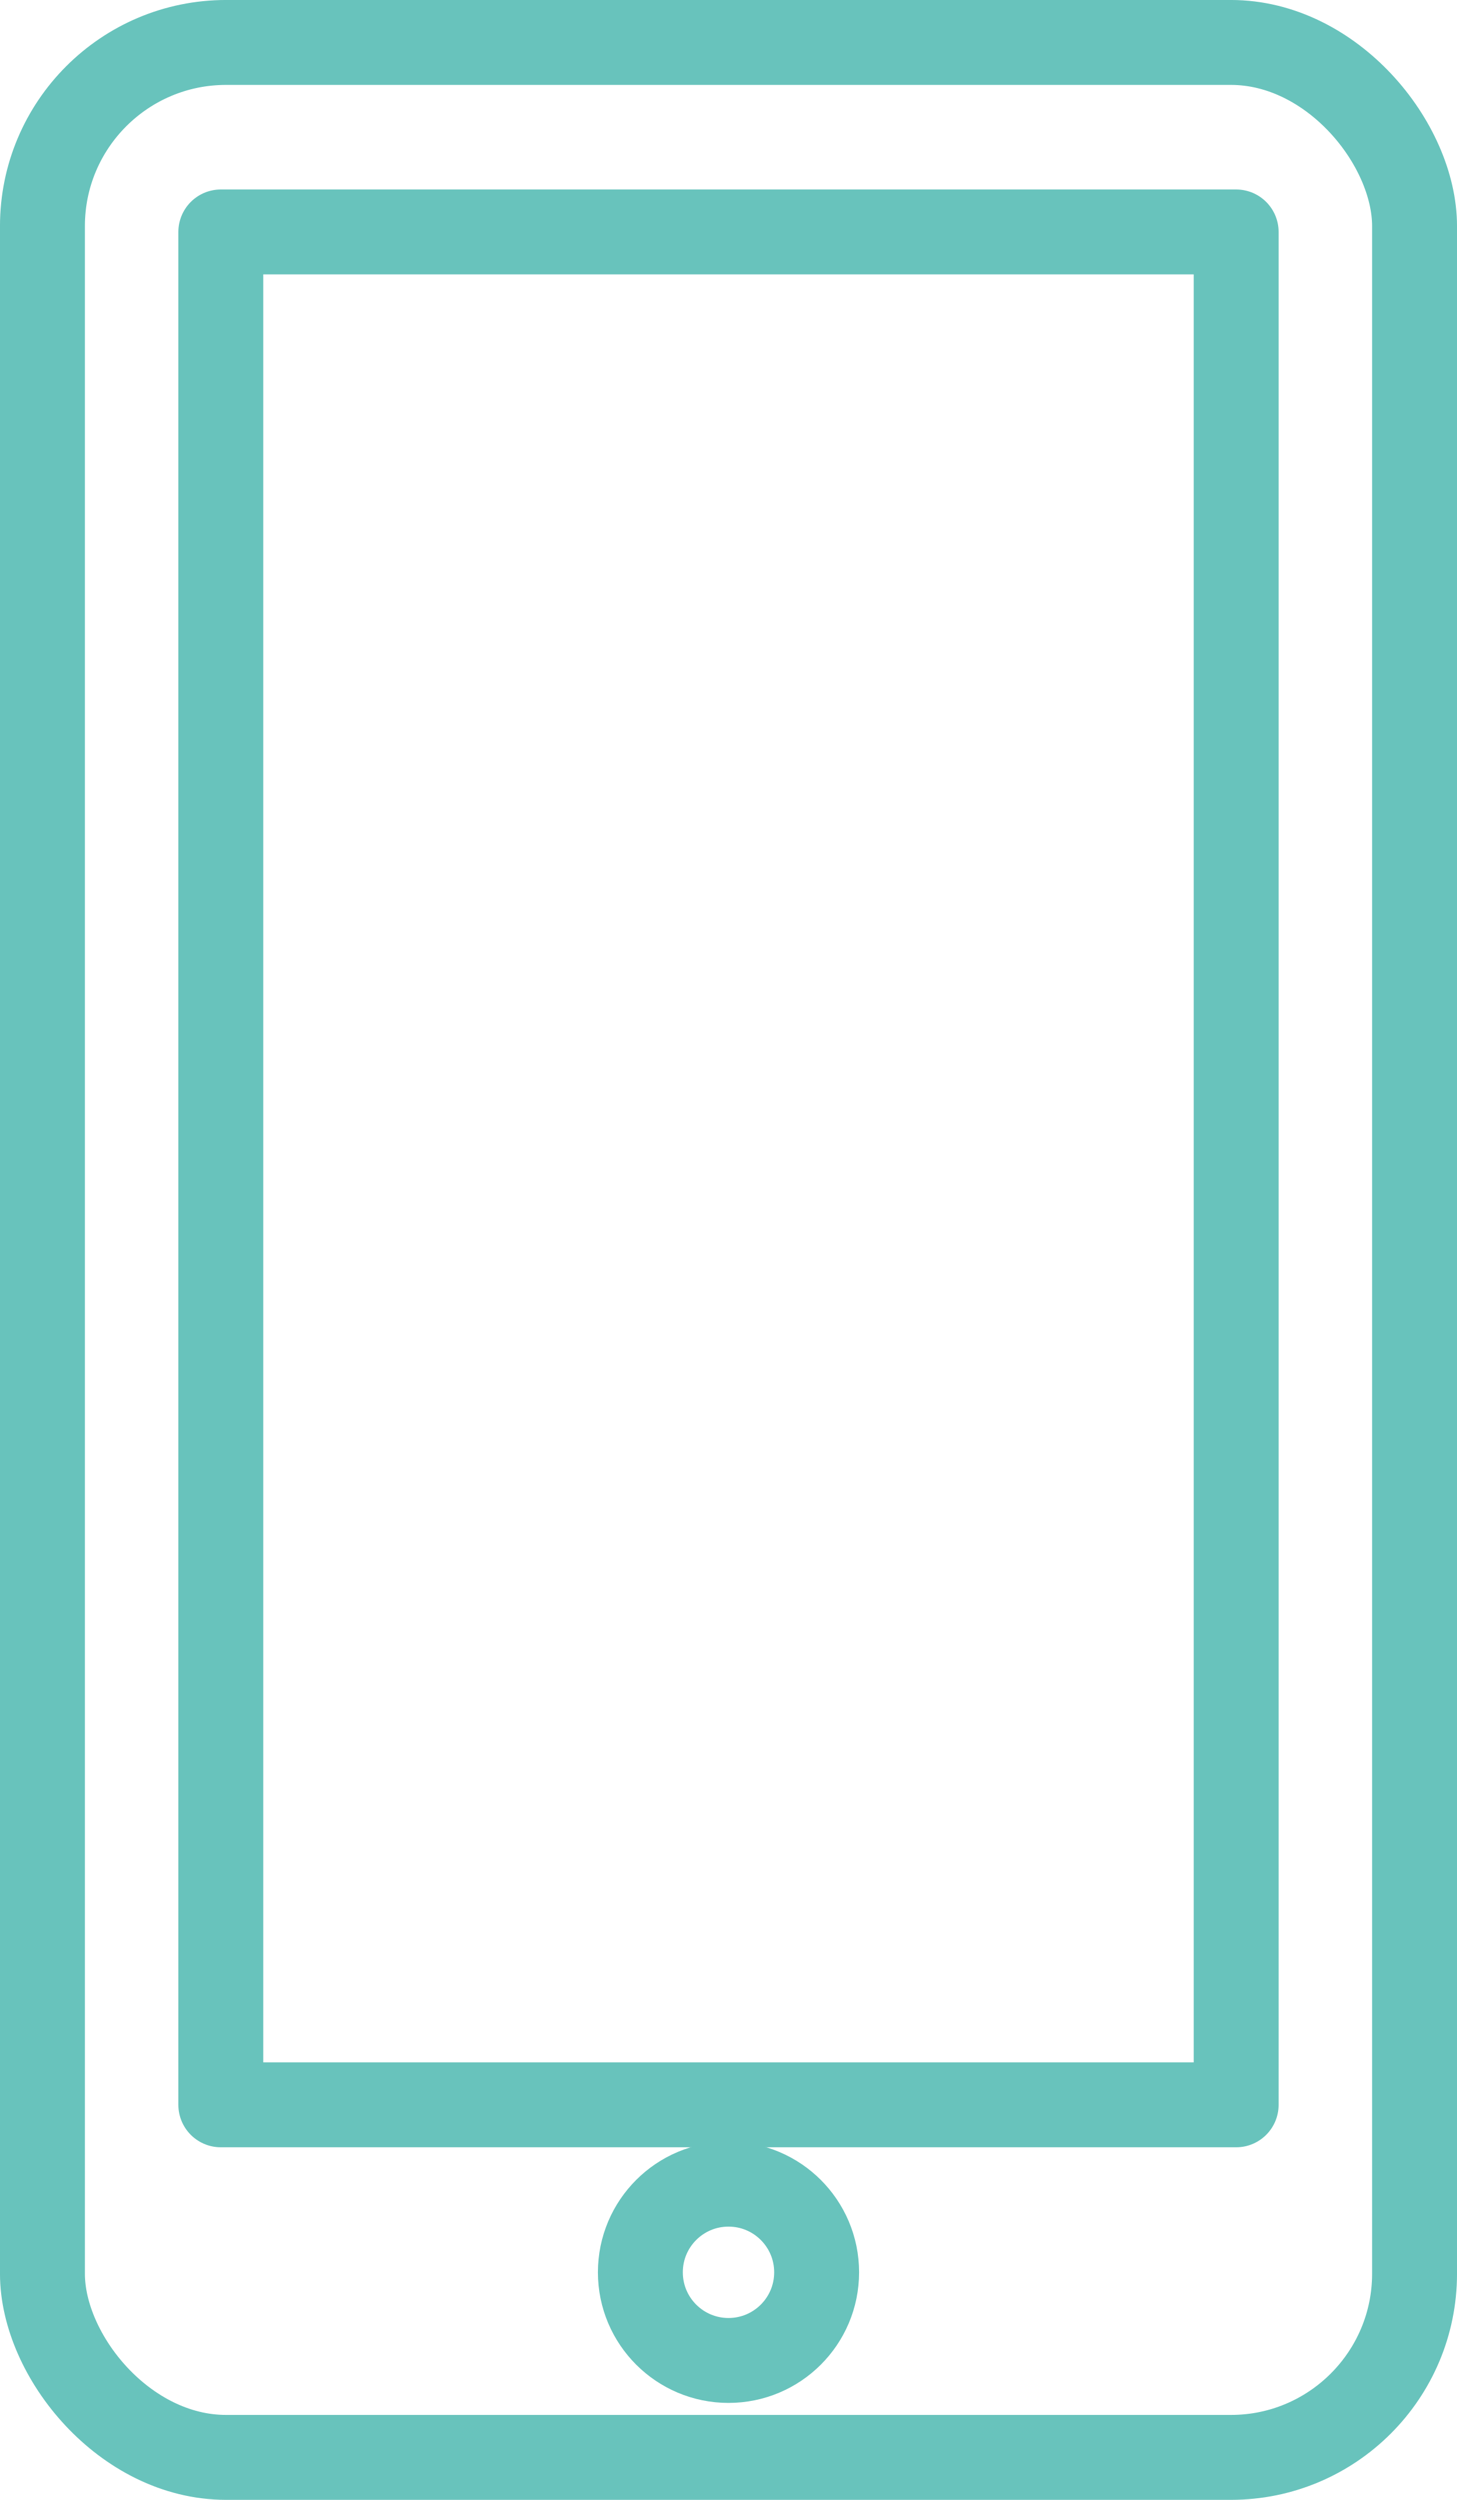 <svg xmlns="http://www.w3.org/2000/svg" width="56.852" height="97.529" viewBox="0 0 56.852 97.529">
  <g id="Group_106" data-name="Group 106" transform="translate(1.656 1.656)">
    <rect id="Rectangle_119" data-name="Rectangle 119" width="53.54" height="94.217" rx="7.167" transform="translate(0 0)" fill="none" stroke="#68c3bc" stroke-linecap="round" stroke-linejoin="round" stroke-width="3.313"/>
    <rect id="Rectangle_120" data-name="Rectangle 120" width="39.619" height="73.069" transform="translate(6.96 7.393)" fill="none" stroke="#68c3bc" stroke-linecap="round" stroke-linejoin="round" stroke-width="3.313"/>
    <circle id="Ellipse_1" data-name="Ellipse 1" cx="3.439" cy="3.439" r="3.439" transform="translate(23.331 83.557)" fill="none" stroke="#68c3bc" stroke-linecap="round" stroke-linejoin="round" stroke-width="3.313"/>
  </g>
</svg>
